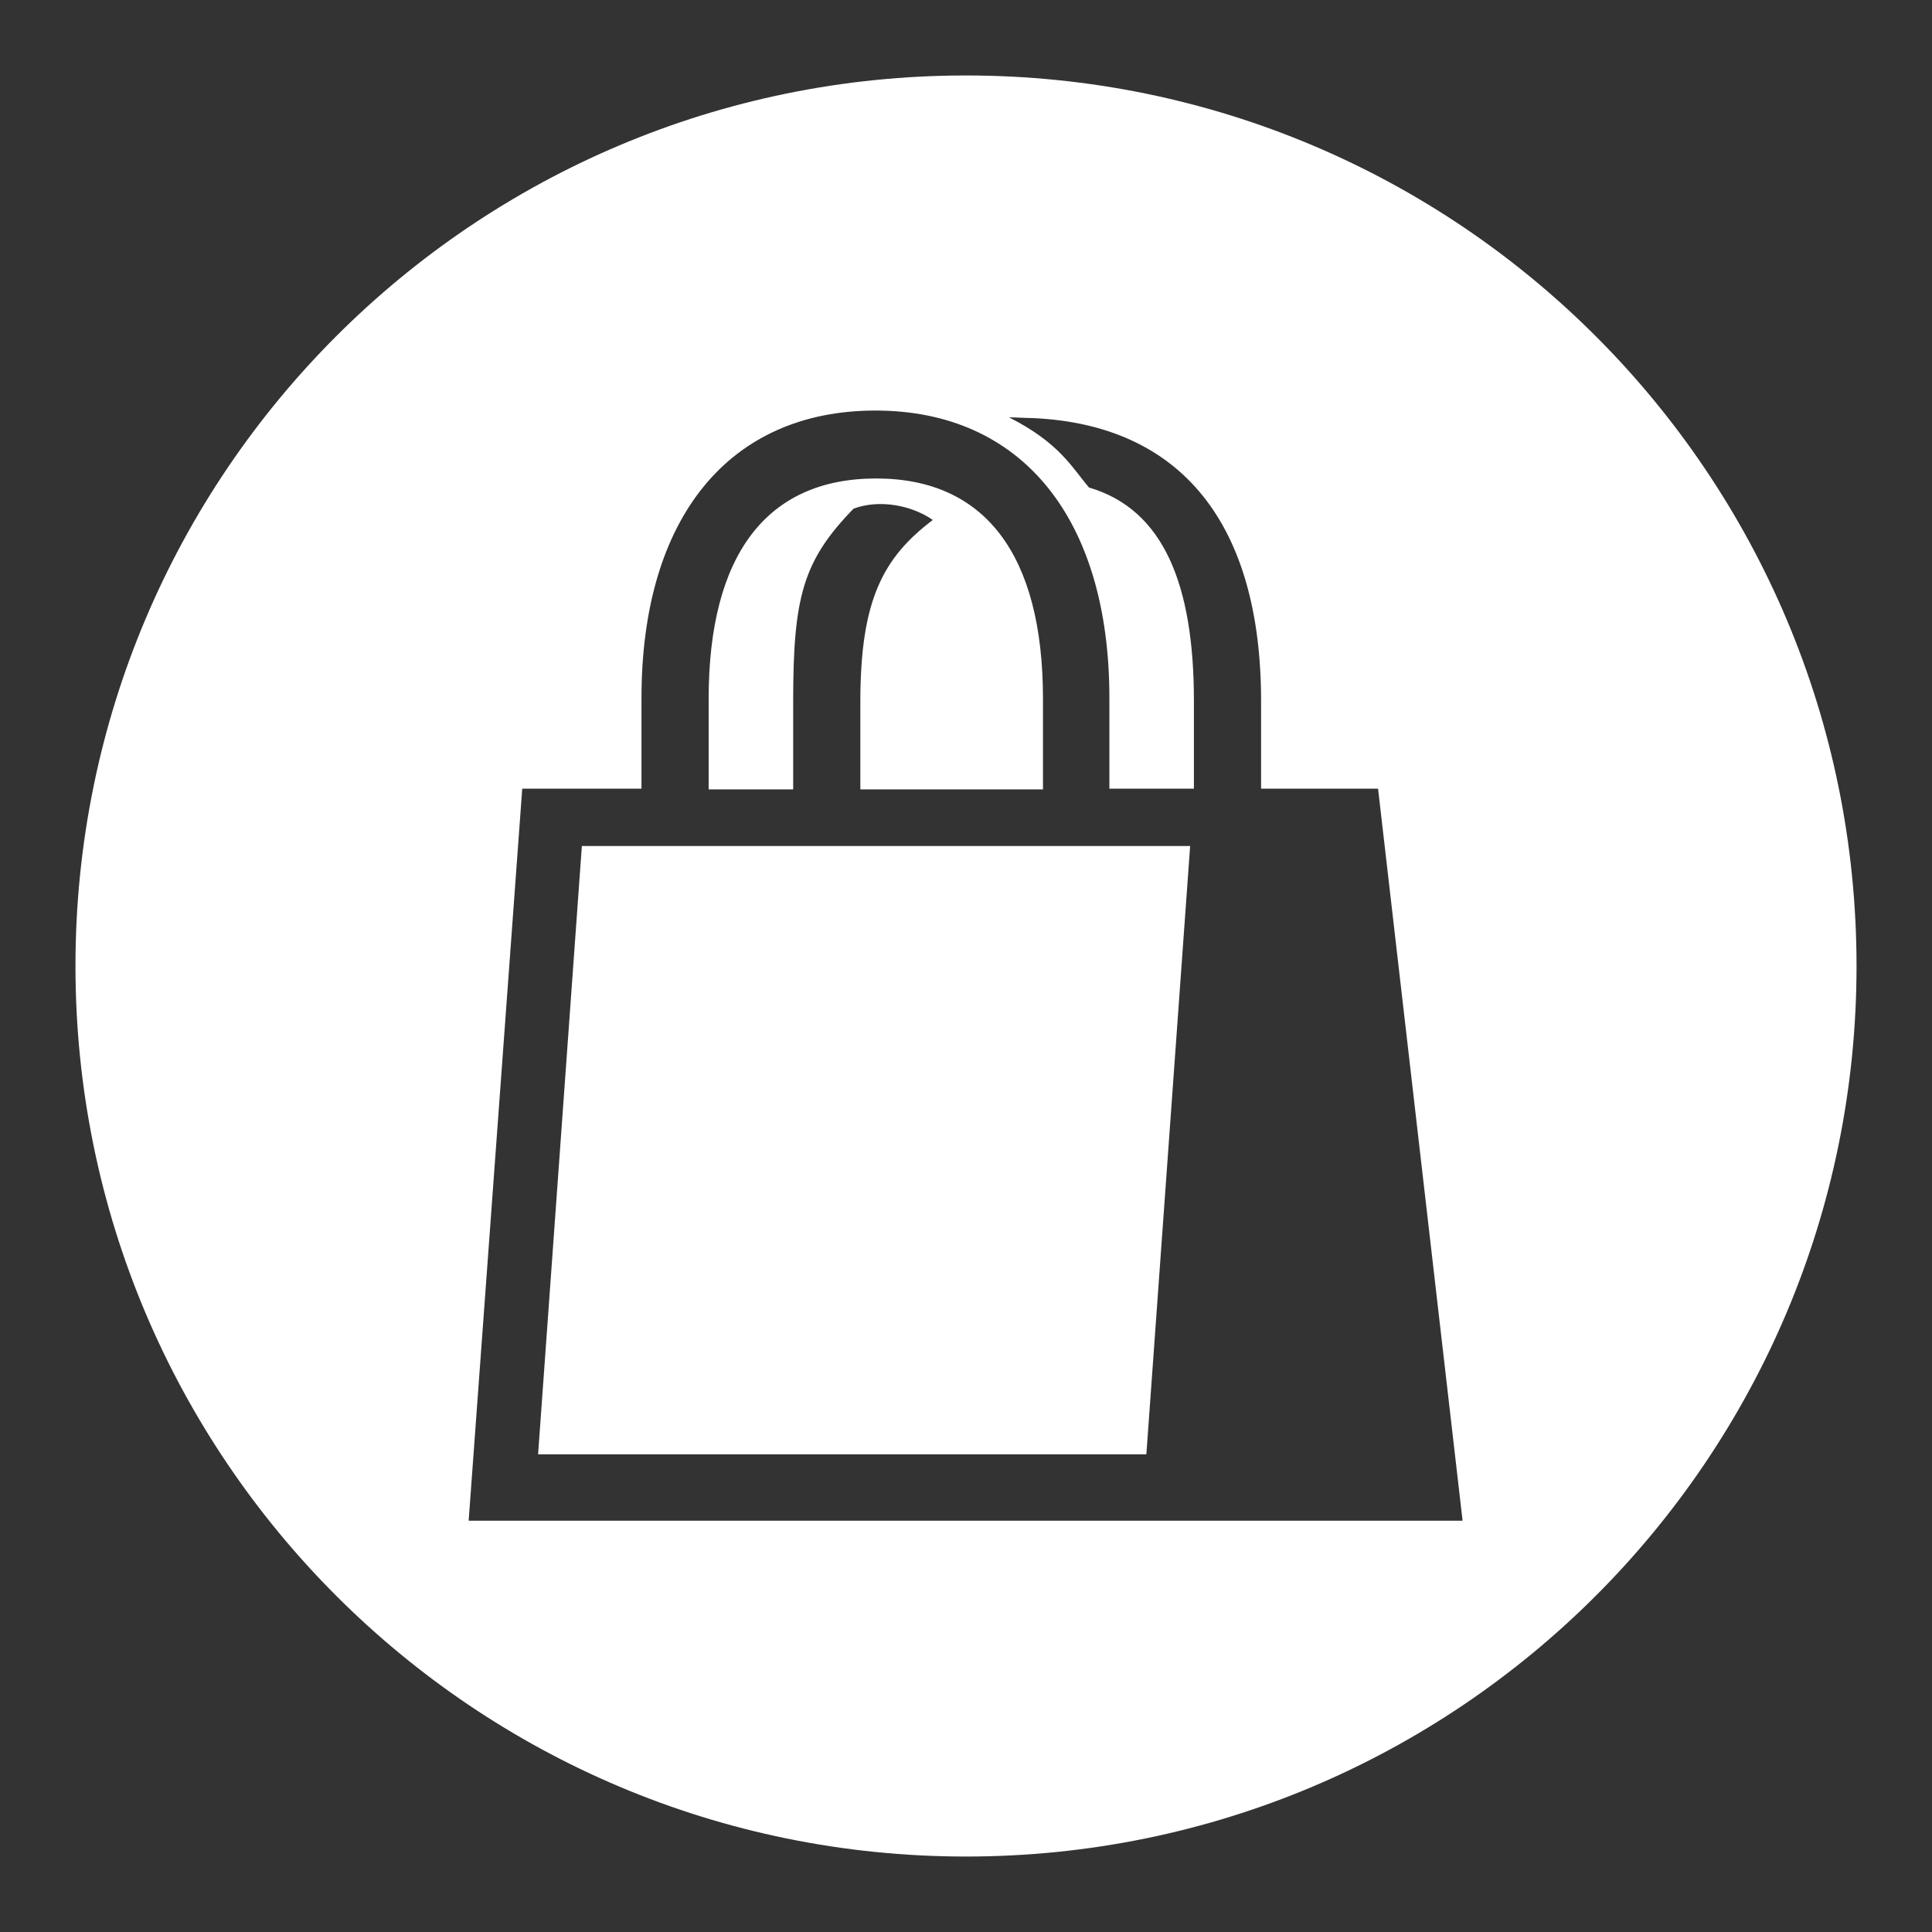 <?xml version="1.0" encoding="utf-8"?>
<!-- Svg Vector Icons : http://www.onlinewebfonts.com/icon -->
<!DOCTYPE svg PUBLIC "-//W3C//DTD SVG 1.1//EN" "http://www.w3.org/Graphics/SVG/1.1/DTD/svg11.dtd">
<svg version="1.1" xmlns="http://www.w3.org/2000/svg" xmlns:xlink="http://www.w3.org/1999/xlink" x="0px" y="0px" viewBox="0 0 256 256" enable-background="new 0 0 256 256" xml:space="preserve">
<rect x="0" y="0" width="256" height="256" fill="#333333" stroke="none"/>
<g><g><path fill="#ffffff" d="M105.1,92.9c0-13.8,1.3-18.6,8-25.5c3.5-1.3,7.8-0.4,10.5,1.5c-6.6,5-9.6,10.6-9.6,24.1v11.6h24.2v-12c0-19.1-7.7-29.2-22.1-29.2c-14.5,0-22.2,10.1-22.2,29.2v12h11.2V92.9L105.1,92.9z M71.3,192.7h80.6l5.8-80.6H77.1L71.3,192.7L71.3,192.7z M128,10C62.8,10,10,62.8,10,128c0,65.2,52.8,118,118,118c65.2,0,118-52.8,118-118C246,62.8,193.2,10,128,10L128,10z M62.1,201.5l7.1-97H85v-12c0-23.9,11.6-38.1,31-38.1c19.4,0,31,14.3,31,38.1v12h11.2V92.9c0-15.4-4-25.4-13.9-28.3c-2.3-2.7-3.9-5.9-10.6-9.3c0.7,0,2.5,0.1,3.2,0.1c19.7,0.9,30.2,14.1,30.2,37.5v11.6h15.5l11.2,97L62.1,201.5L62.1,201.5z"/></g></g>
</svg>